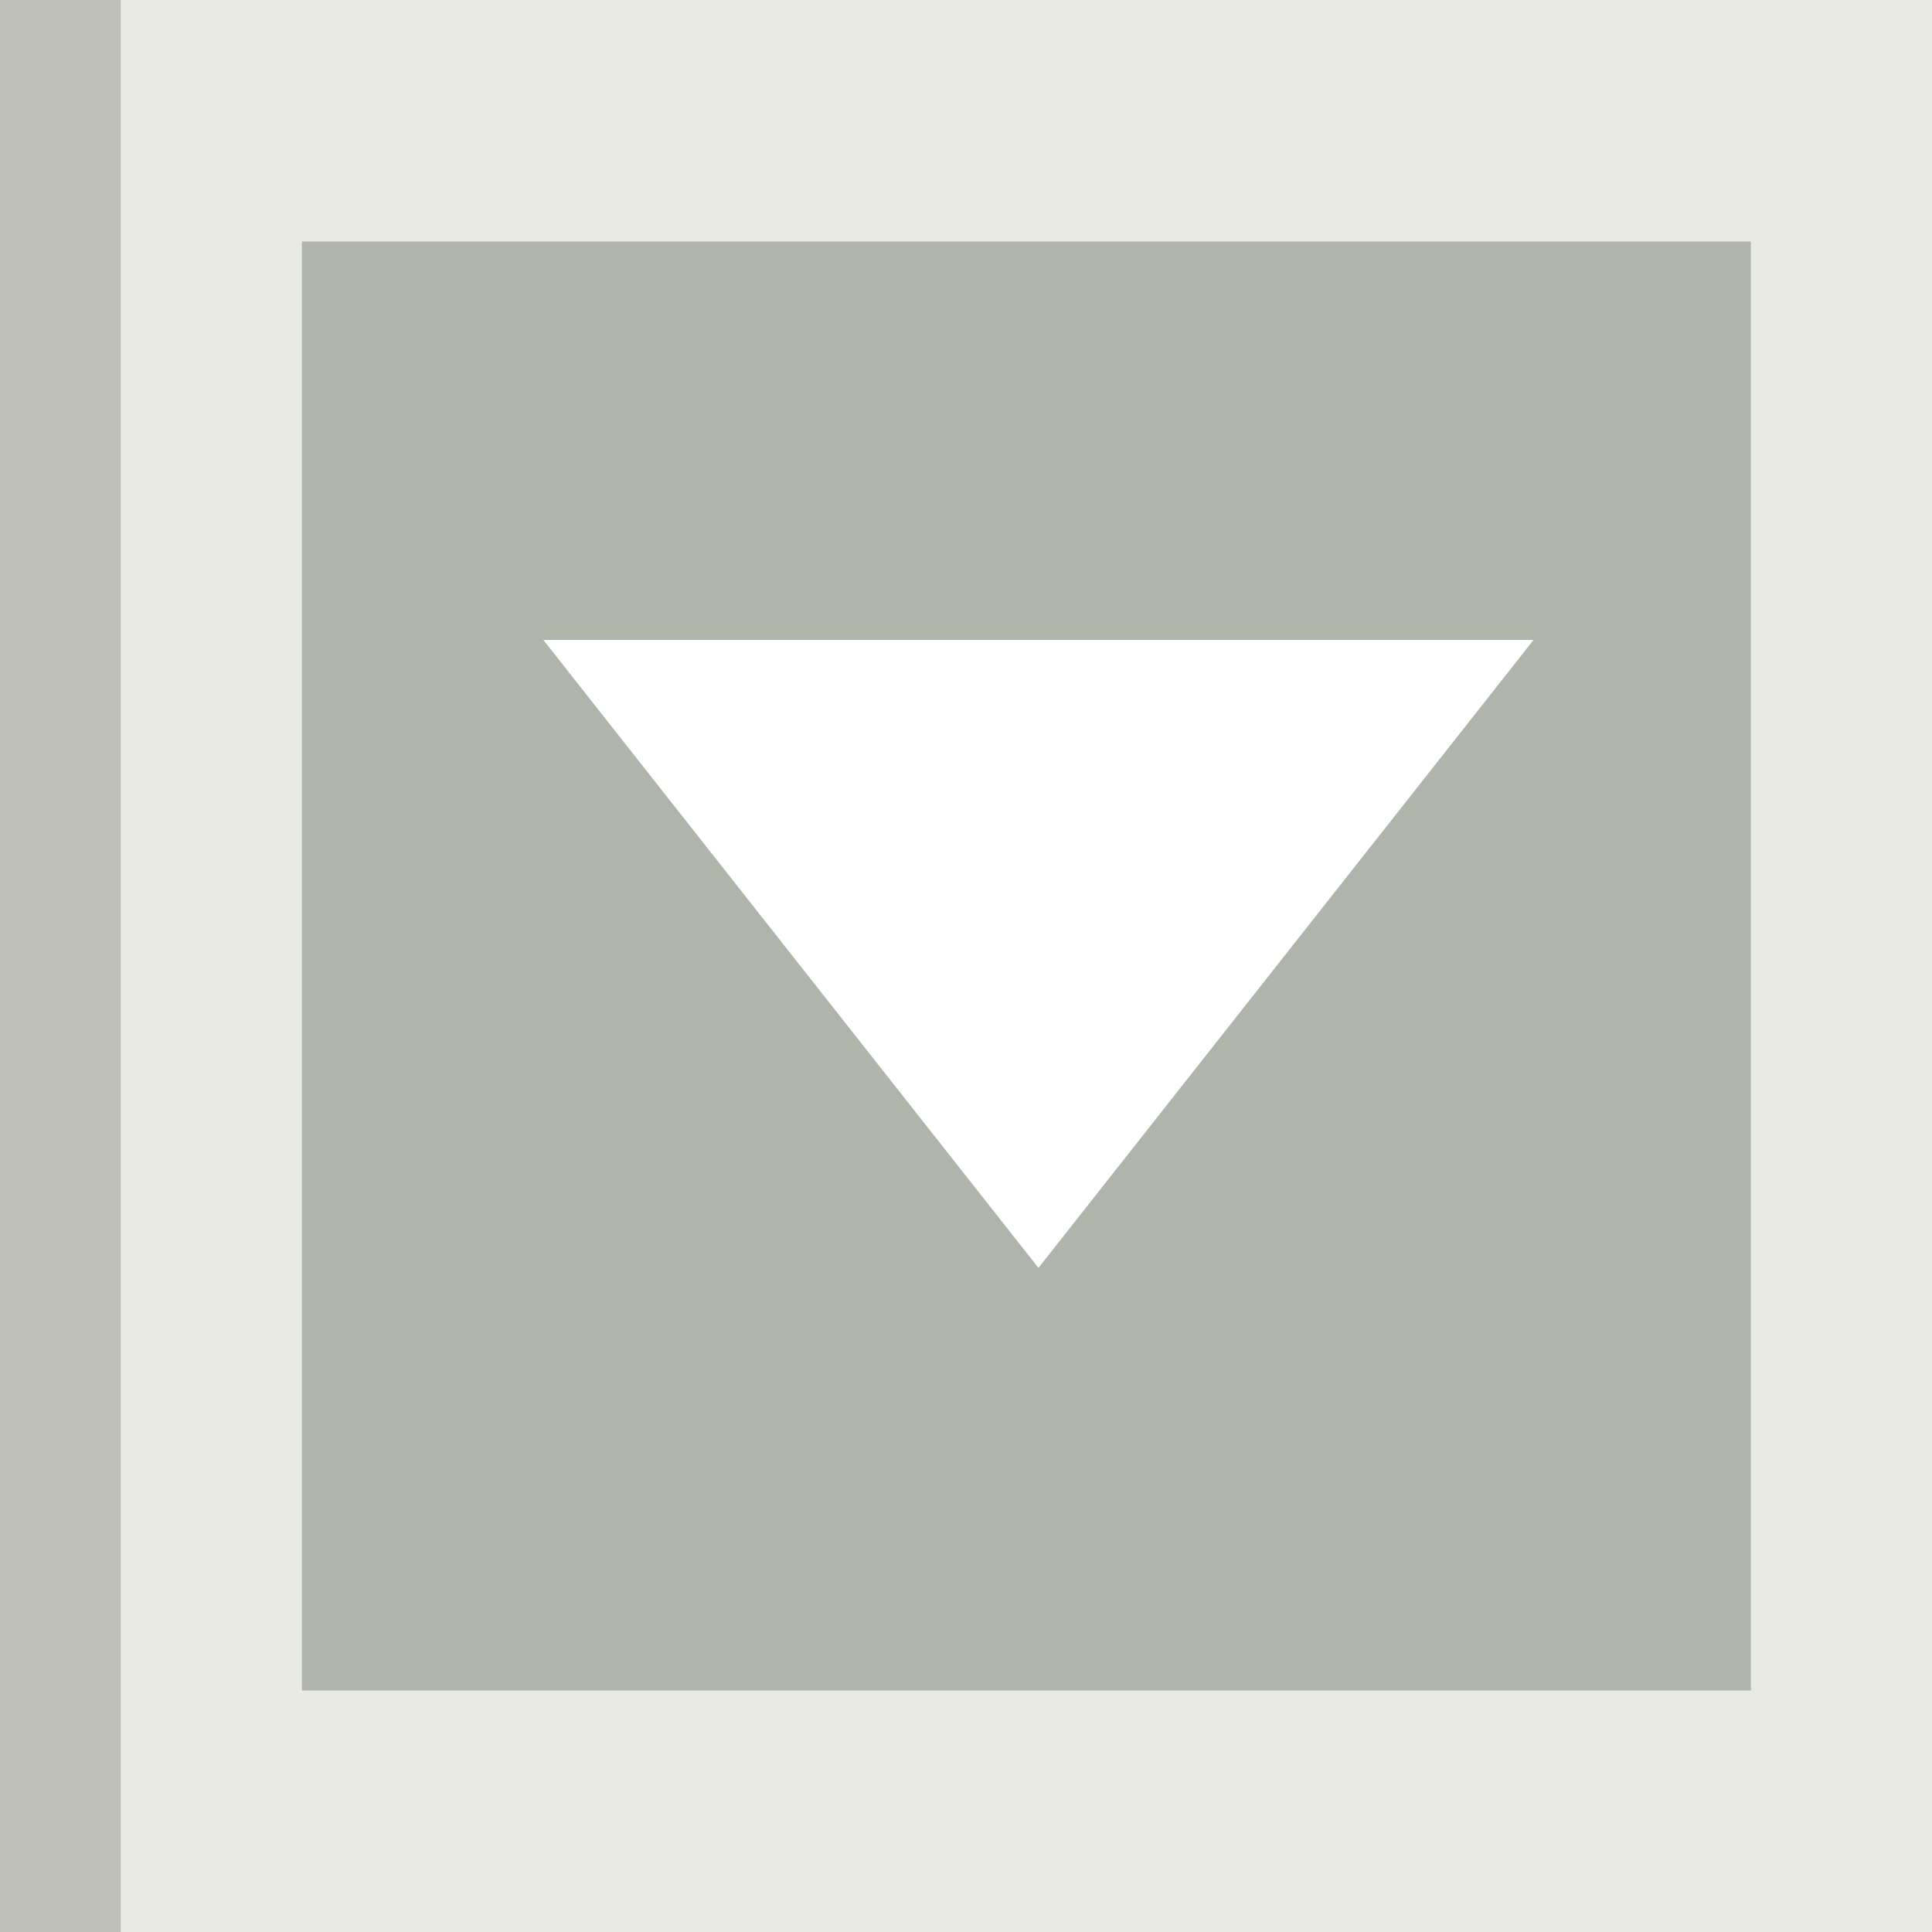 <?xml version="1.0" encoding="UTF-8" standalone="no"?>
<svg xmlns:xlink="http://www.w3.org/1999/xlink" height="16.0px" width="16.0px" xmlns="http://www.w3.org/2000/svg">
  <rect width="100%" height="100%" fill="#333333" stroke="none"/>
  <g transform="matrix(1.0, 0.0, 0.0, 1.0, 0.0, 0.0)">
    <path d="M0.0 0.0 L16.0 0.0 16.0 16.0 0.0 16.0 0.0 0.0" fill="#eaeae5" fill-rule="evenodd" stroke="none"/>
    <path d="M14.5 2.0 L14.5 14.0 2.5 14.0 2.5 2.0 14.5 2.0" fill="#afb5ab" fill-rule="evenodd" stroke="none"/>
    <path d="M12.7 5.3 L4.5 5.3 8.6 10.5 12.7 5.3" fill="#ffffff" fill-rule="evenodd" stroke="none"/>
    <path d="M0.0 0.0 L1.0 0.0 1.0 16.0 0.0 16.0 0.0 0.0" fill="#bfc0b7" fill-rule="evenodd" stroke="none"/>
  </g>
</svg>
